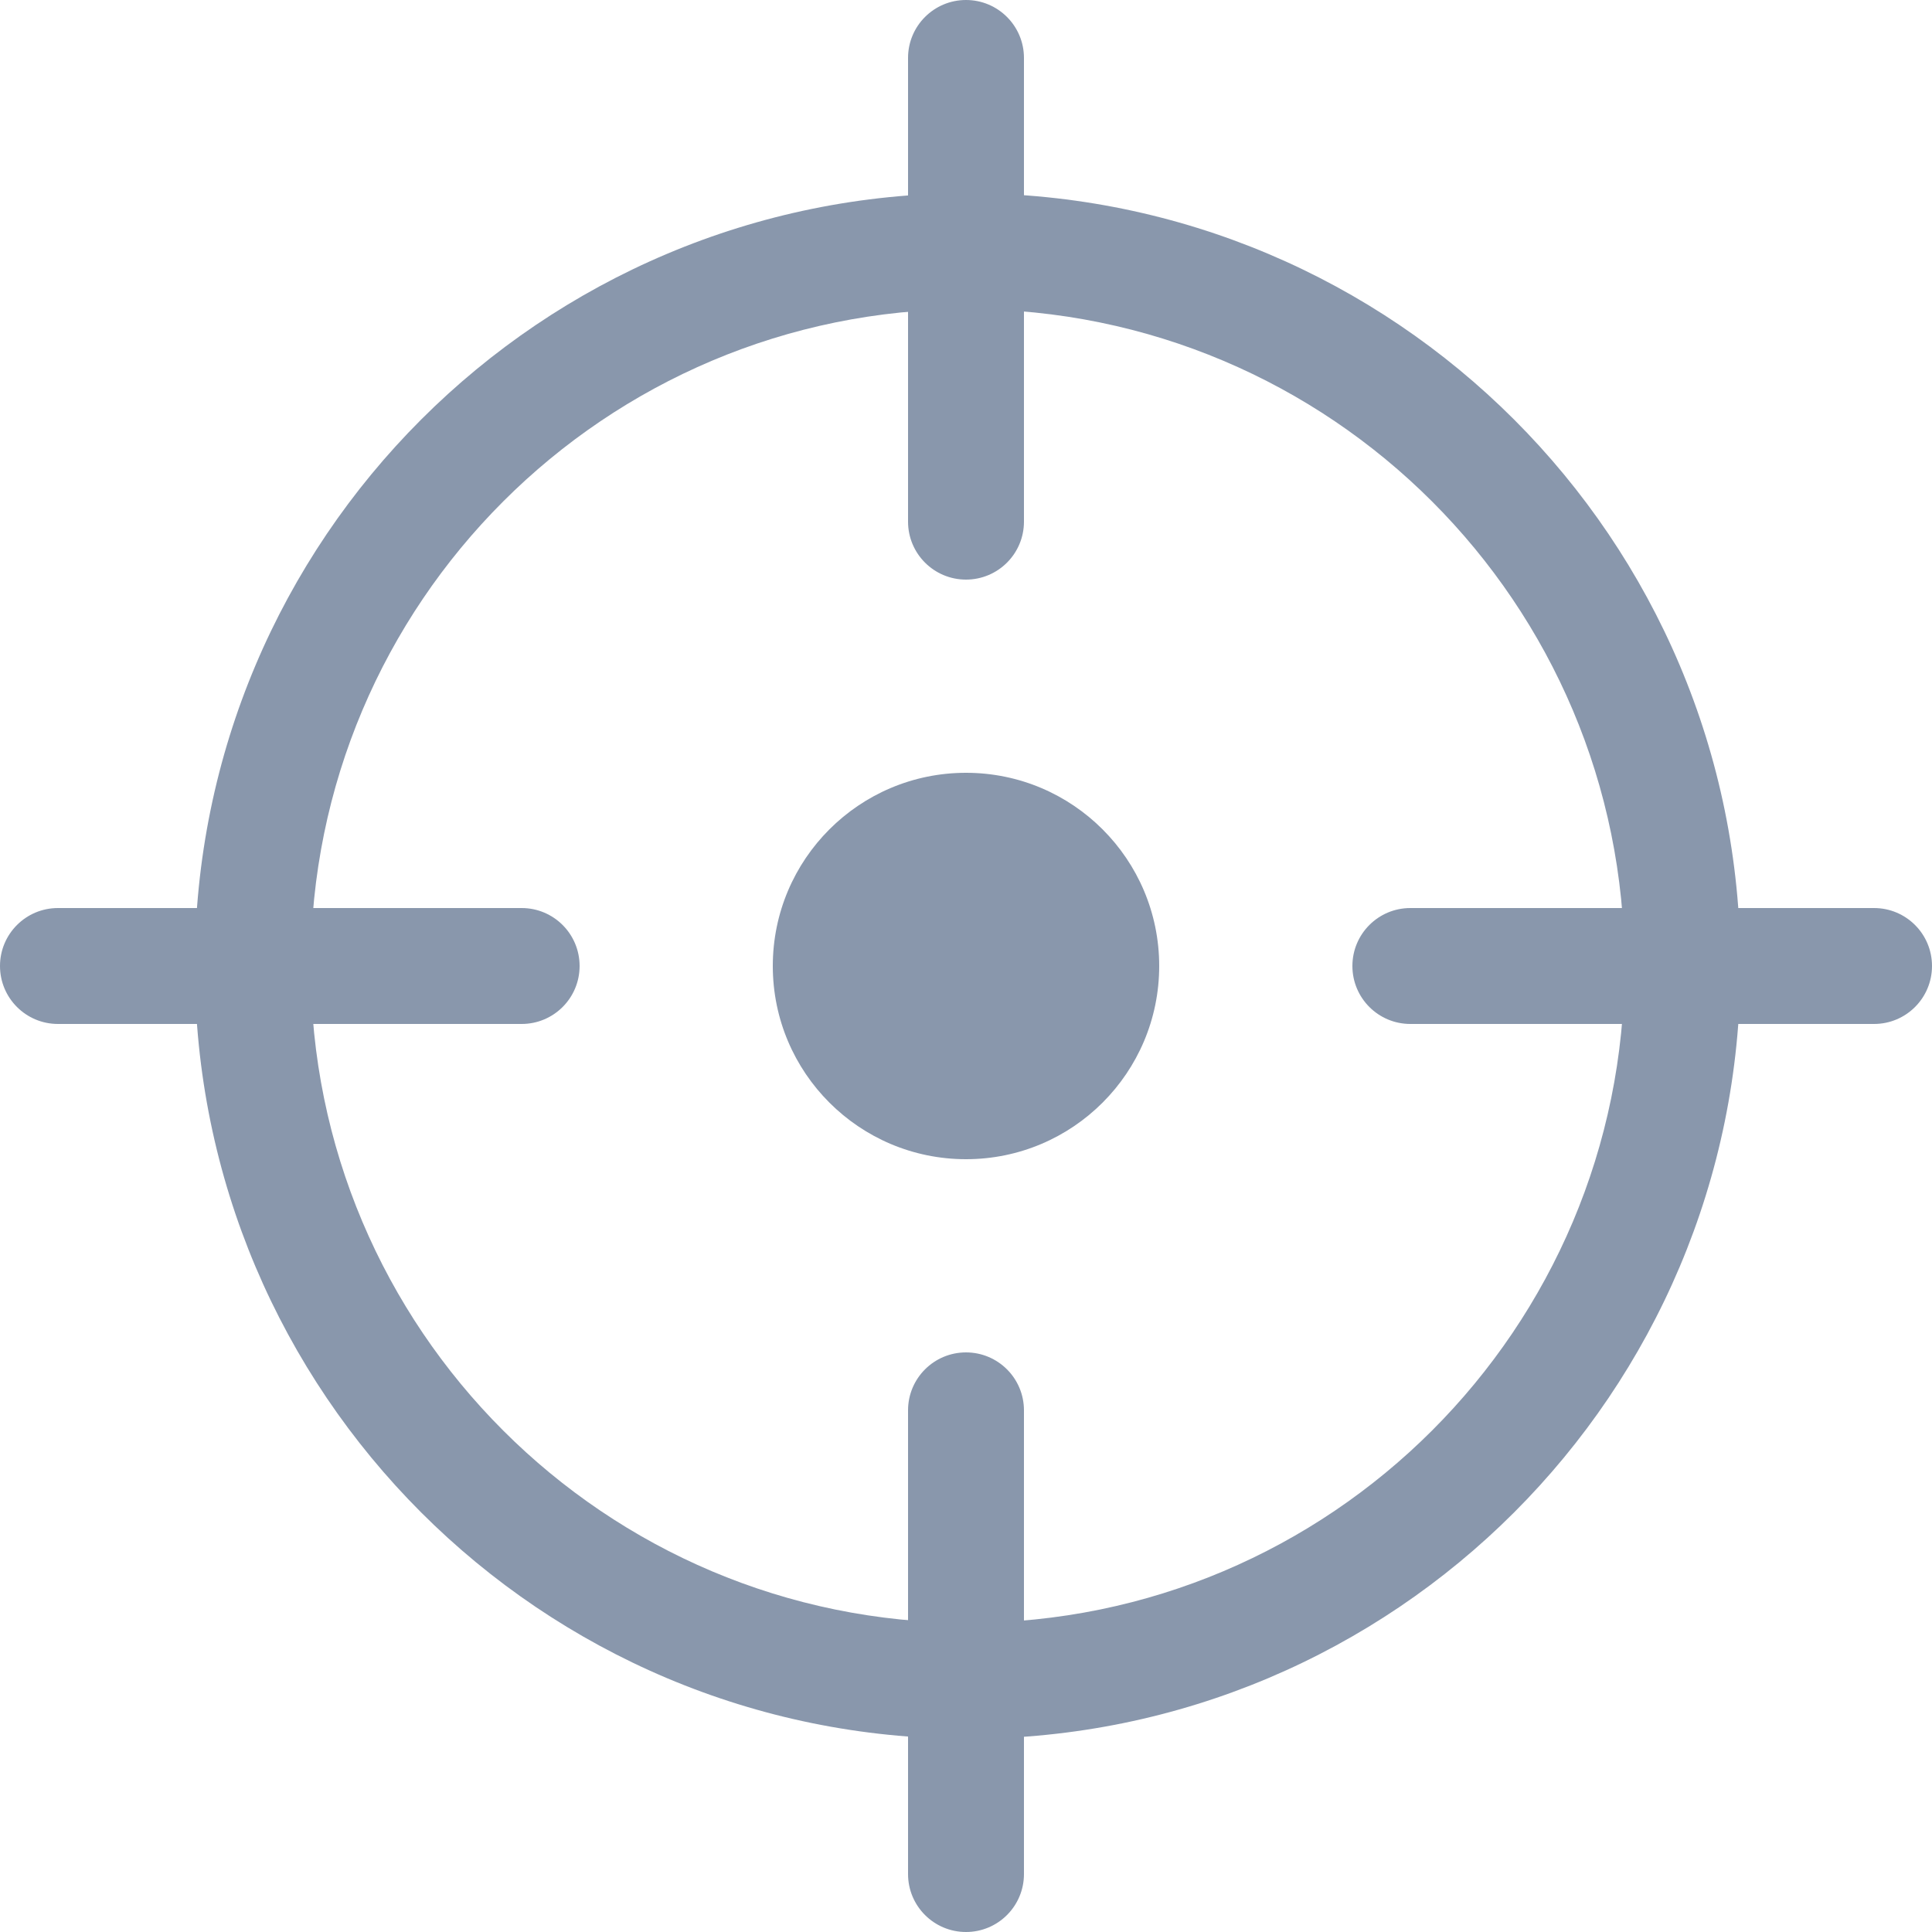 <?xml version="1.0" encoding="utf-8"?>
<!-- Generator: Adobe Illustrator 21.1.0, SVG Export Plug-In . SVG Version: 6.00 Build 0)  -->
<svg version="1.2" baseProfile="tiny" id="Слой_1"
	 xmlns="http://www.w3.org/2000/svg" xmlns:xlink="http://www.w3.org/1999/xlink" x="0px" y="0px" viewBox="0 0 50 50" width="37.5pt" height="37.5pt"
	 overflow="auto" xml:space="preserve">
<path fill="#8997AC" d="M13.5,23.5l-12,0C0.671,23.5,0,24.171,0,25s0.671,1.5,1.5,1.5l12,0c0.829,0,1.5-0.671,1.5-1.5
	S14.329,23.5,13.5,23.5z"/>
<circle fill="#8997AC" cx="25" cy="25" r="5"/>
<path fill="#8997AC" d="M25.042,5c-11.046,0-20,8.954-20,20s8.954,20,20,20c11.046,0,20-8.954,20-20S36.088,5,25.042,5z M25.042,42
	c-9.389,0-17-7.611-17-17s7.611-17,17-17c9.389,0,17,7.611,17,17S34.431,42,25.042,42z"/>
<path fill="#8997AC" d="M48.5,23.5l-12,0c-0.829,0-1.5,0.671-1.5,1.5s0.671,1.5,1.5,1.5l12,0c0.829,0,1.5-0.671,1.5-1.5
	S49.329,23.5,48.5,23.5z"/>
<path fill="#8997AC" d="M23.5,1.5l0,12c0,0.829,0.671,1.5,1.5,1.5s1.5-0.671,1.5-1.5l0-12C26.5,0.671,25.829,0,25,0
	C24.171,0,23.5,0.671,23.5,1.5z"/>
<path fill="#8997AC" d="M23.5,36.5l0,12c0,0.829,0.671,1.5,1.5,1.5s1.5-0.671,1.5-1.5l0-12c0-0.829-0.671-1.5-1.5-1.5
	C24.171,35,23.5,35.671,23.5,36.5z"/>
</svg>
